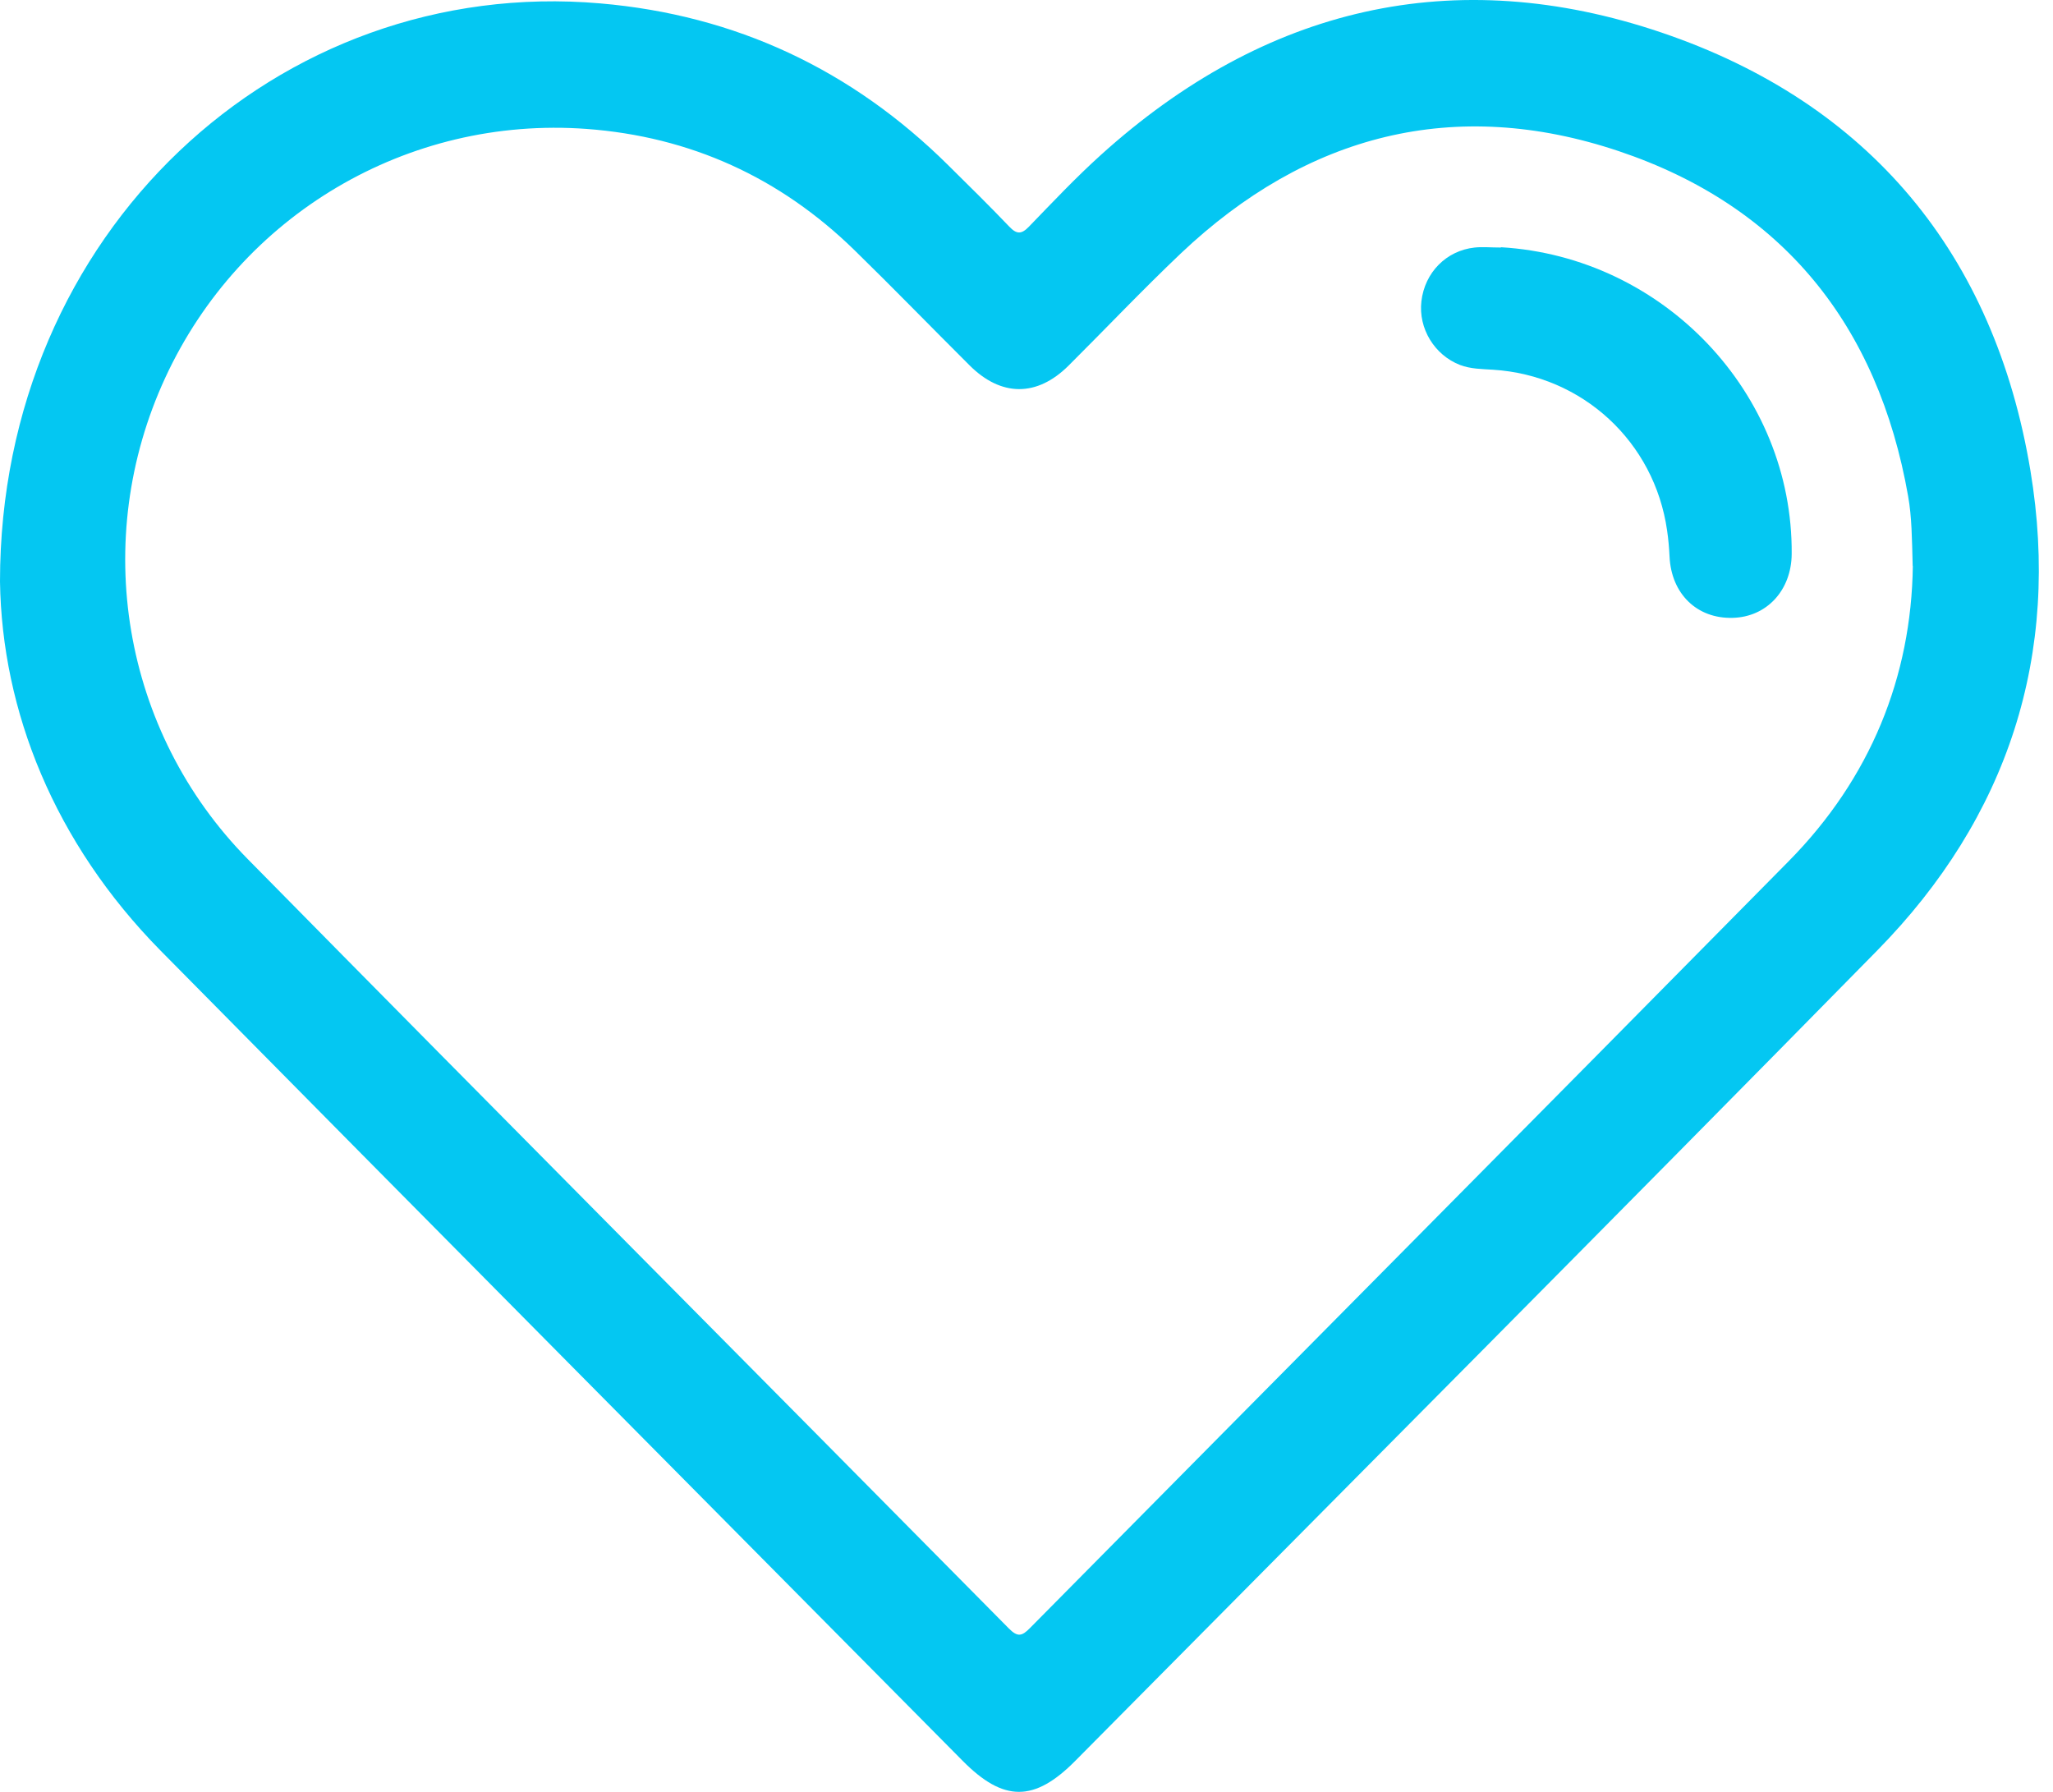 <svg width="110" height="96" viewBox="0 0 110 96" fill="none" xmlns="http://www.w3.org/2000/svg">
<path d="M0 31.158C0 12.47 14.883 -1.314 32.163 0.182C39.411 0.807 45.634 3.726 50.815 8.861C51.912 9.945 53.008 11.021 54.073 12.137C54.475 12.564 54.735 12.556 55.137 12.137C56.399 10.832 57.645 9.51 58.986 8.3C67.756 0.379 77.899 -2.026 89.035 1.748C100.156 5.522 106.867 13.617 108.792 25.224C110.424 35.067 107.593 43.794 100.574 50.931C86.306 65.451 71.944 79.875 57.614 94.338C55.421 96.554 53.773 96.554 51.58 94.338C37.258 79.875 22.919 65.427 8.612 50.939C2.894 45.139 0.103 38.074 0 31.158ZM102.482 30.328C102.443 28.832 102.435 27.701 102.238 26.585C100.629 17.415 95.502 11.037 86.724 8.094C77.938 5.151 70.02 7.192 63.277 13.569C61.218 15.524 59.262 17.589 57.251 19.591C55.563 21.268 53.647 21.268 51.951 19.575C49.892 17.525 47.866 15.437 45.783 13.403C41.785 9.502 36.982 7.319 31.429 6.907C21.831 6.203 12.887 11.512 8.857 20.232C4.843 28.911 6.53 39.181 13.274 46.026C26.839 59.801 40.468 73.497 54.057 87.249C54.522 87.716 54.751 87.668 55.185 87.225C68.726 73.529 82.3 59.864 95.826 46.152C100.235 41.69 102.411 36.246 102.49 30.32L102.482 30.328Z" fill="#04C7F2"/>
<path d="M80.424 13.246C89.117 13.762 96.068 21.048 95.999 29.682C95.984 31.623 94.664 33.056 92.838 33.102C90.92 33.156 89.547 31.808 89.455 29.821C89.432 29.359 89.393 28.889 89.324 28.427C88.649 23.667 84.79 20.109 79.995 19.808C79.396 19.77 78.798 19.77 78.23 19.554C76.857 19.023 75.99 17.598 76.159 16.142C76.335 14.602 77.494 13.424 79.013 13.262C79.442 13.216 79.872 13.262 80.417 13.262L80.424 13.246Z" fill="#04C7F2"/>
</svg>

